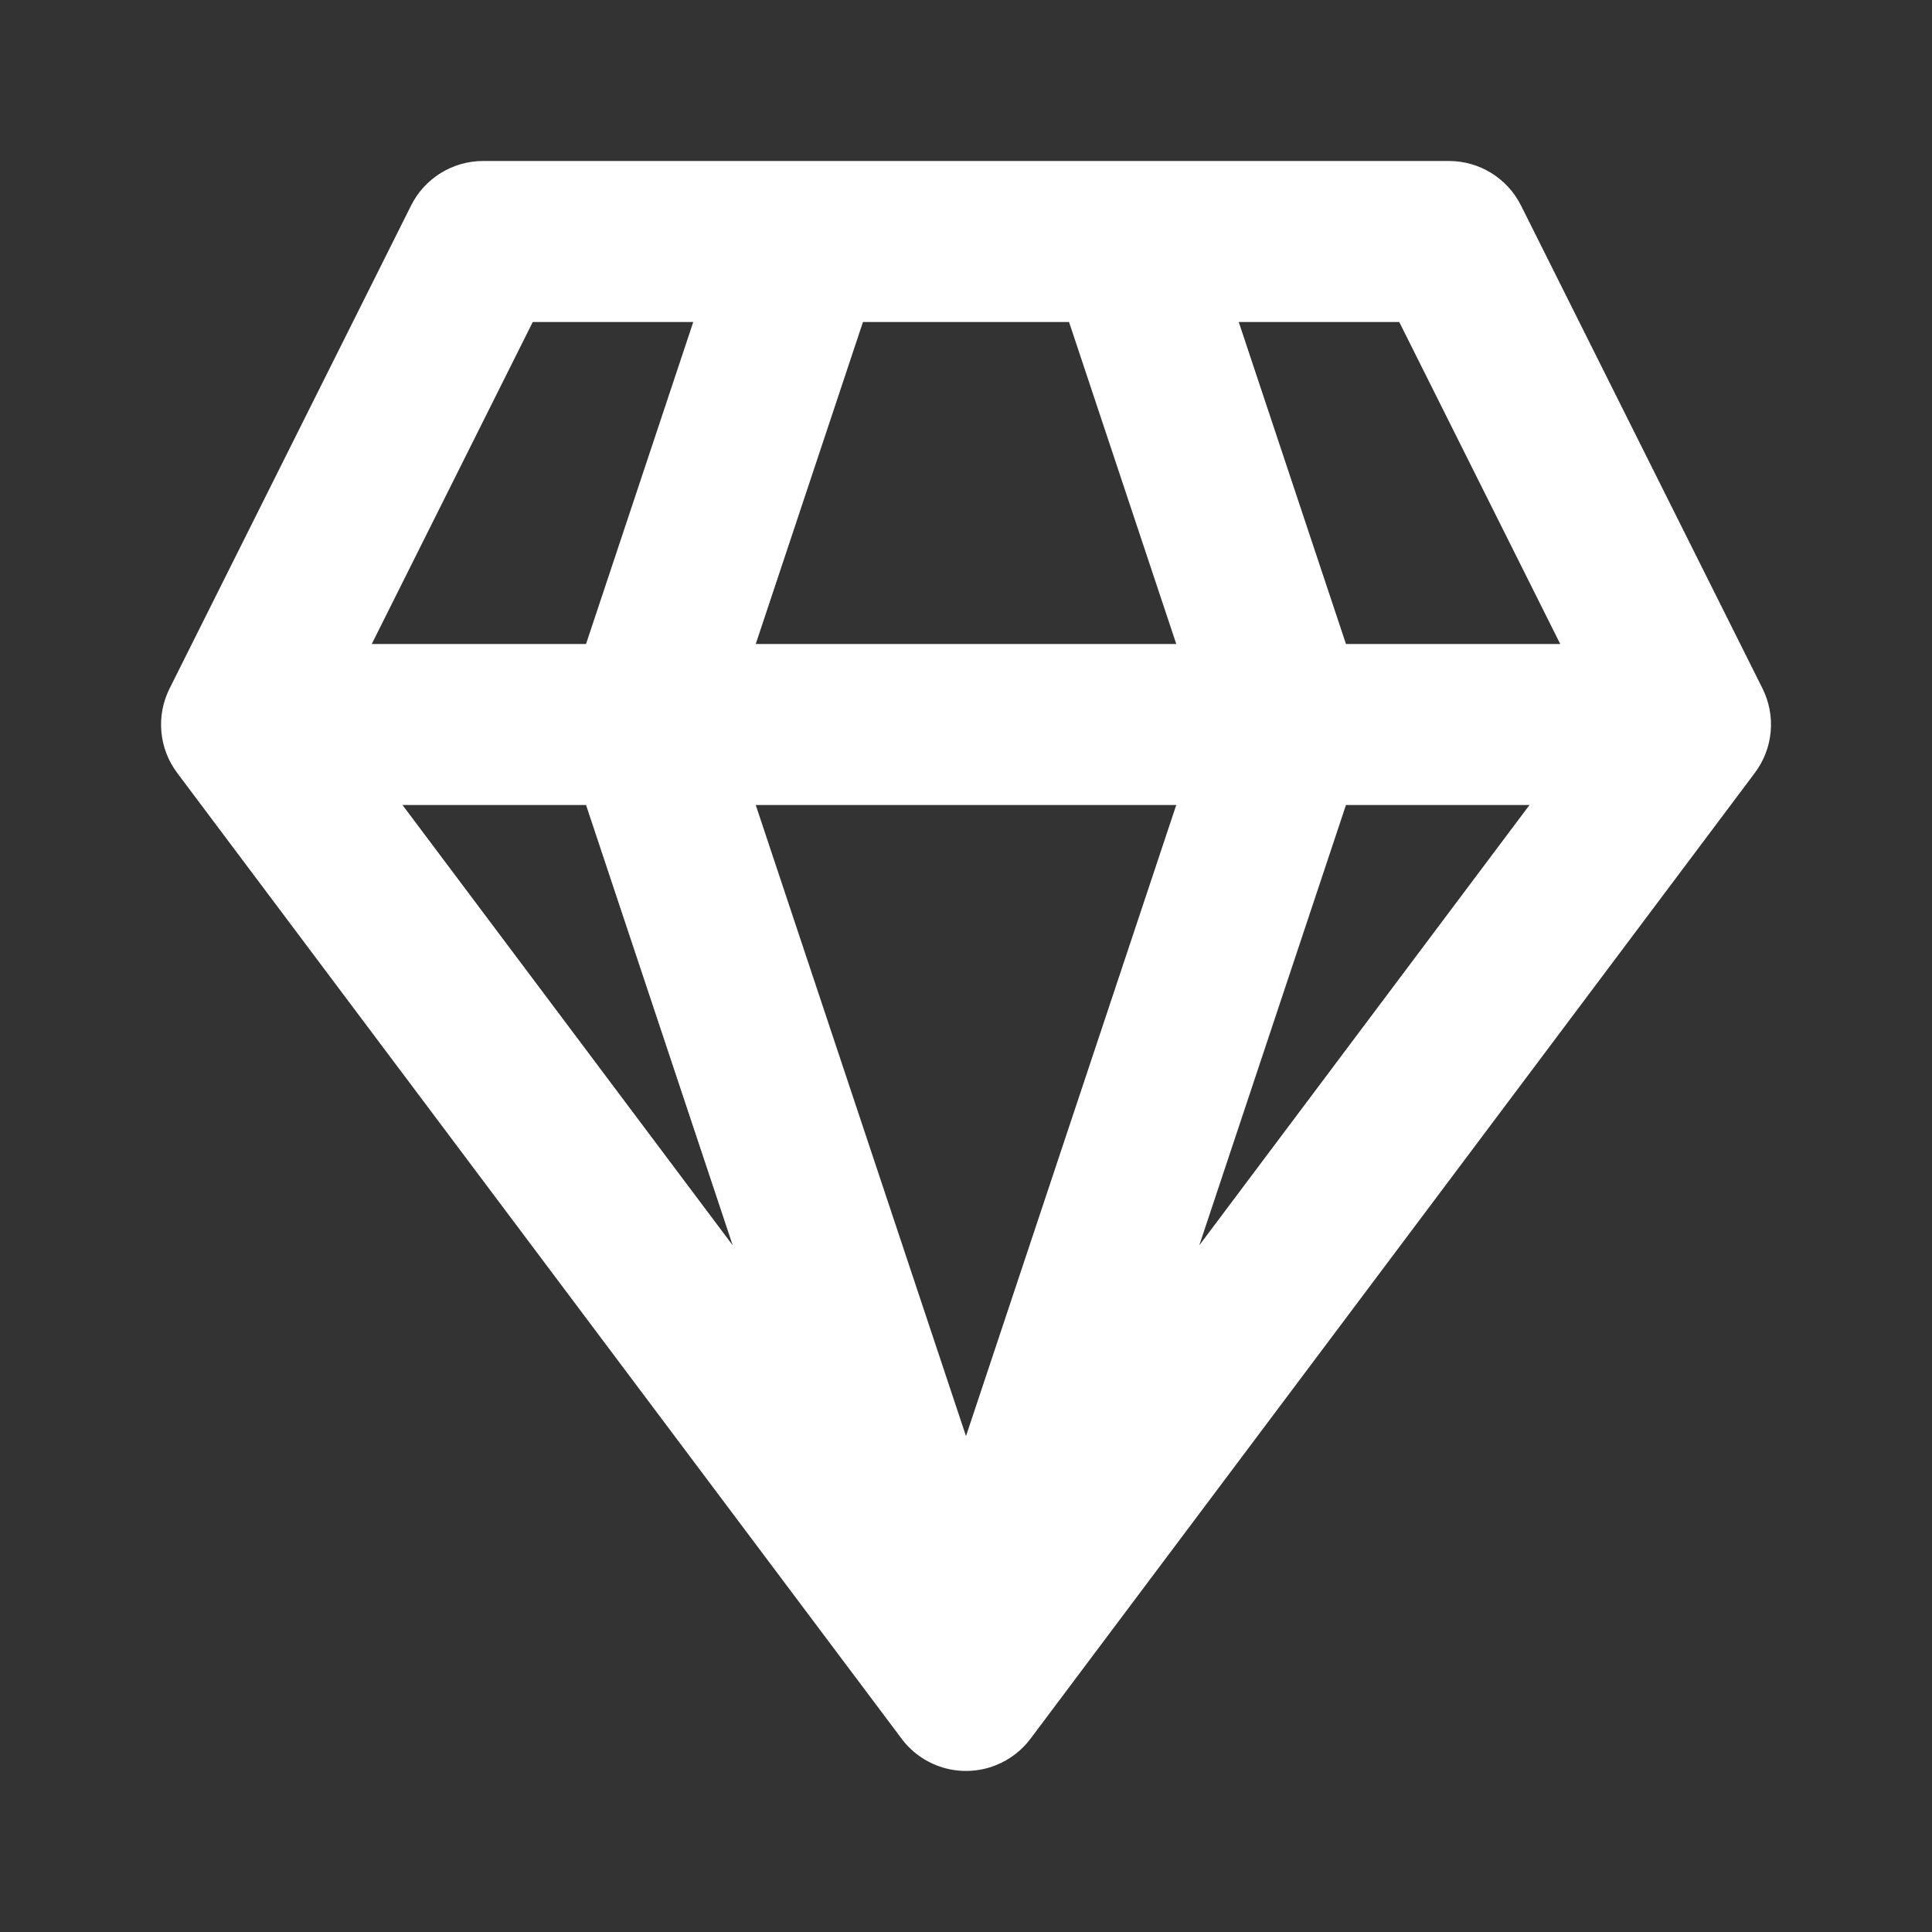 <?xml version="1.0" encoding="UTF-8"?> <svg xmlns="http://www.w3.org/2000/svg" width="88" height="88" viewBox="0 0 88 88" fill="none"><rect x="0" y="0" width="88" height="88" fill="#333333" stroke="none"/><path d="M51.245 7.333H22C21.319 7.334 20.651 7.524 20.073 7.883C19.494 8.242 19.026 8.755 18.722 9.365L7.722 31.365C7.418 31.973 7.29 32.654 7.35 33.331C7.411 34.008 7.659 34.656 8.067 35.2L41.015 79.127C41.49 79.792 42.174 80.28 42.958 80.513C43.742 80.745 44.581 80.709 45.342 80.41C46.001 80.152 46.572 79.709 46.985 79.134L79.933 35.2C80.342 34.655 80.591 34.006 80.652 33.328C80.713 32.649 80.583 31.966 80.278 31.357L69.278 9.357C68.973 8.749 68.505 8.238 67.926 7.88C67.347 7.523 66.68 7.333 66 7.333H51.245ZM48.693 14.667L53.577 29.333H34.423L39.307 14.667H48.693ZM61.307 29.333L56.423 14.667H63.734L71.067 29.333H61.307ZM53.577 36.667L44 65.413L34.423 36.667H53.577ZM54.626 56.723L61.307 36.667H69.667L54.626 56.723ZM33.374 56.723L18.333 36.667H26.693L33.374 56.723ZM26.693 29.333H16.933L24.266 14.667H31.577L26.693 29.333Z" fill="white"></path></svg> 